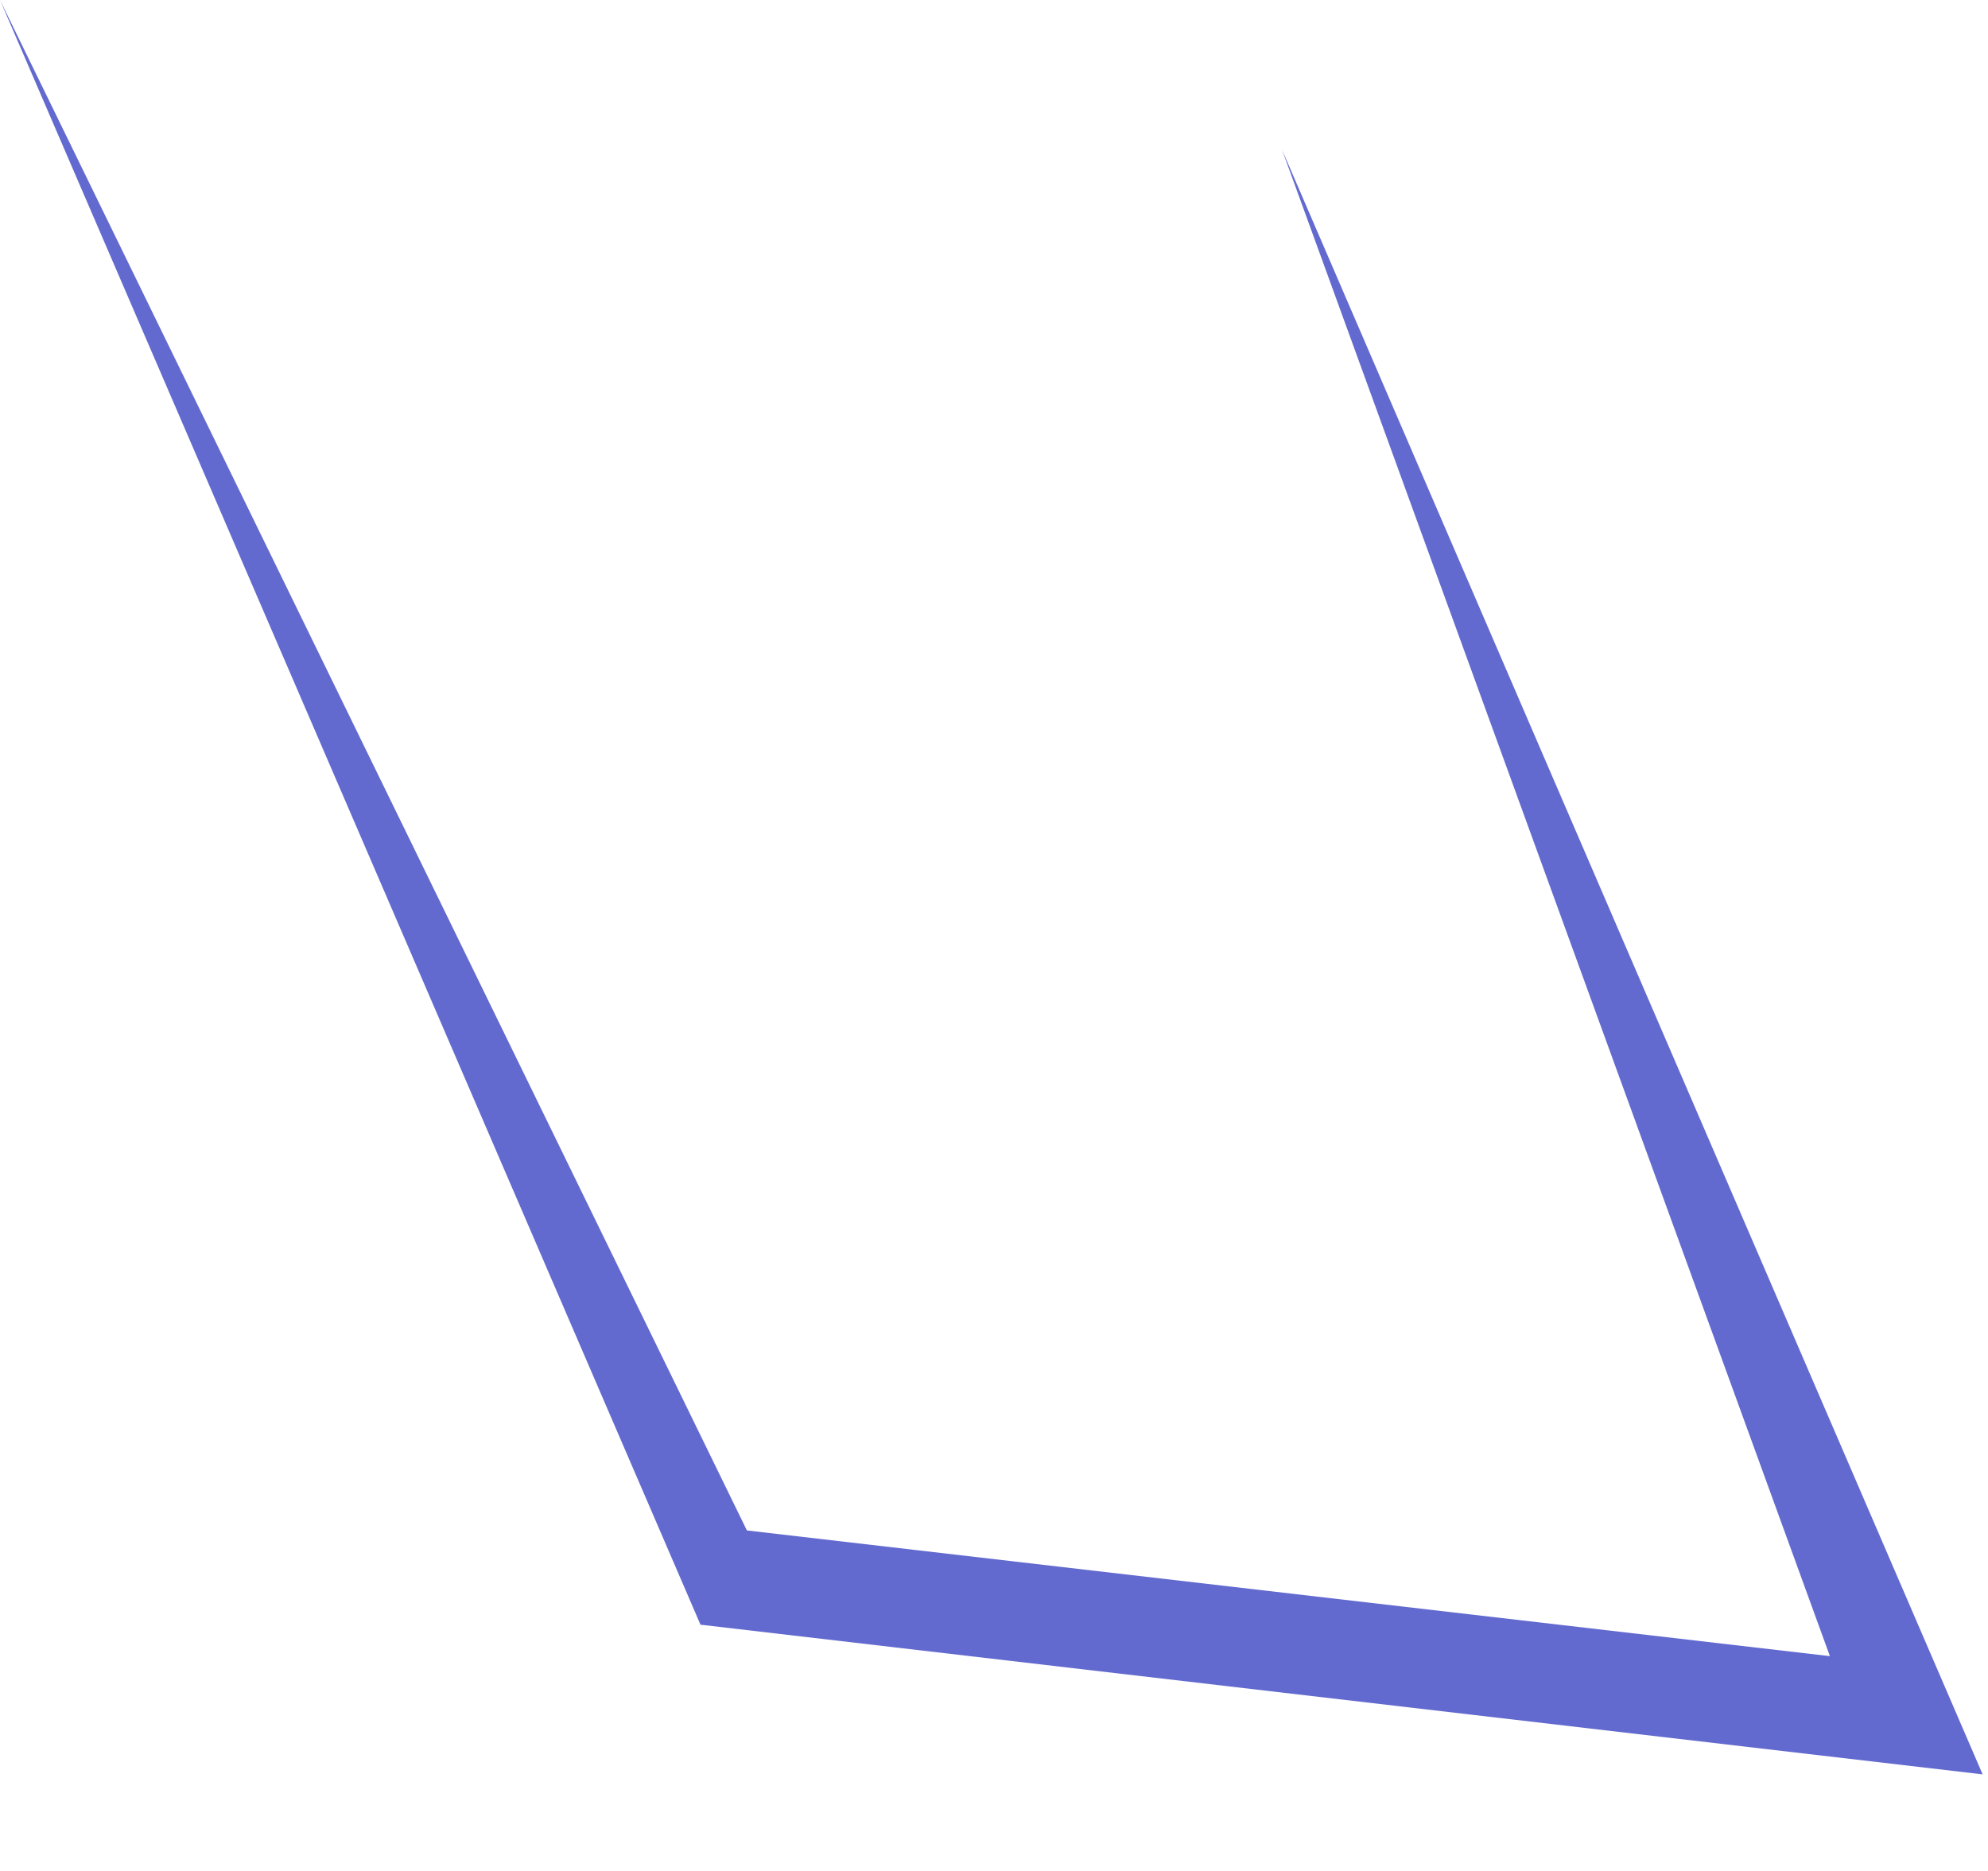 <?xml version="1.0" encoding="utf-8"?>
<svg xmlns="http://www.w3.org/2000/svg" fill="none" height="100%" overflow="visible" preserveAspectRatio="none" style="display: block;" viewBox="0 0 17 16" width="100%">
<path d="M16.954 15.174L5.99 13.894L0 0L6.387 13.088L15.648 14.163L10.963 1.28L16.954 15.174Z" fill="#636ACF" id="Vector"/>
</svg>
